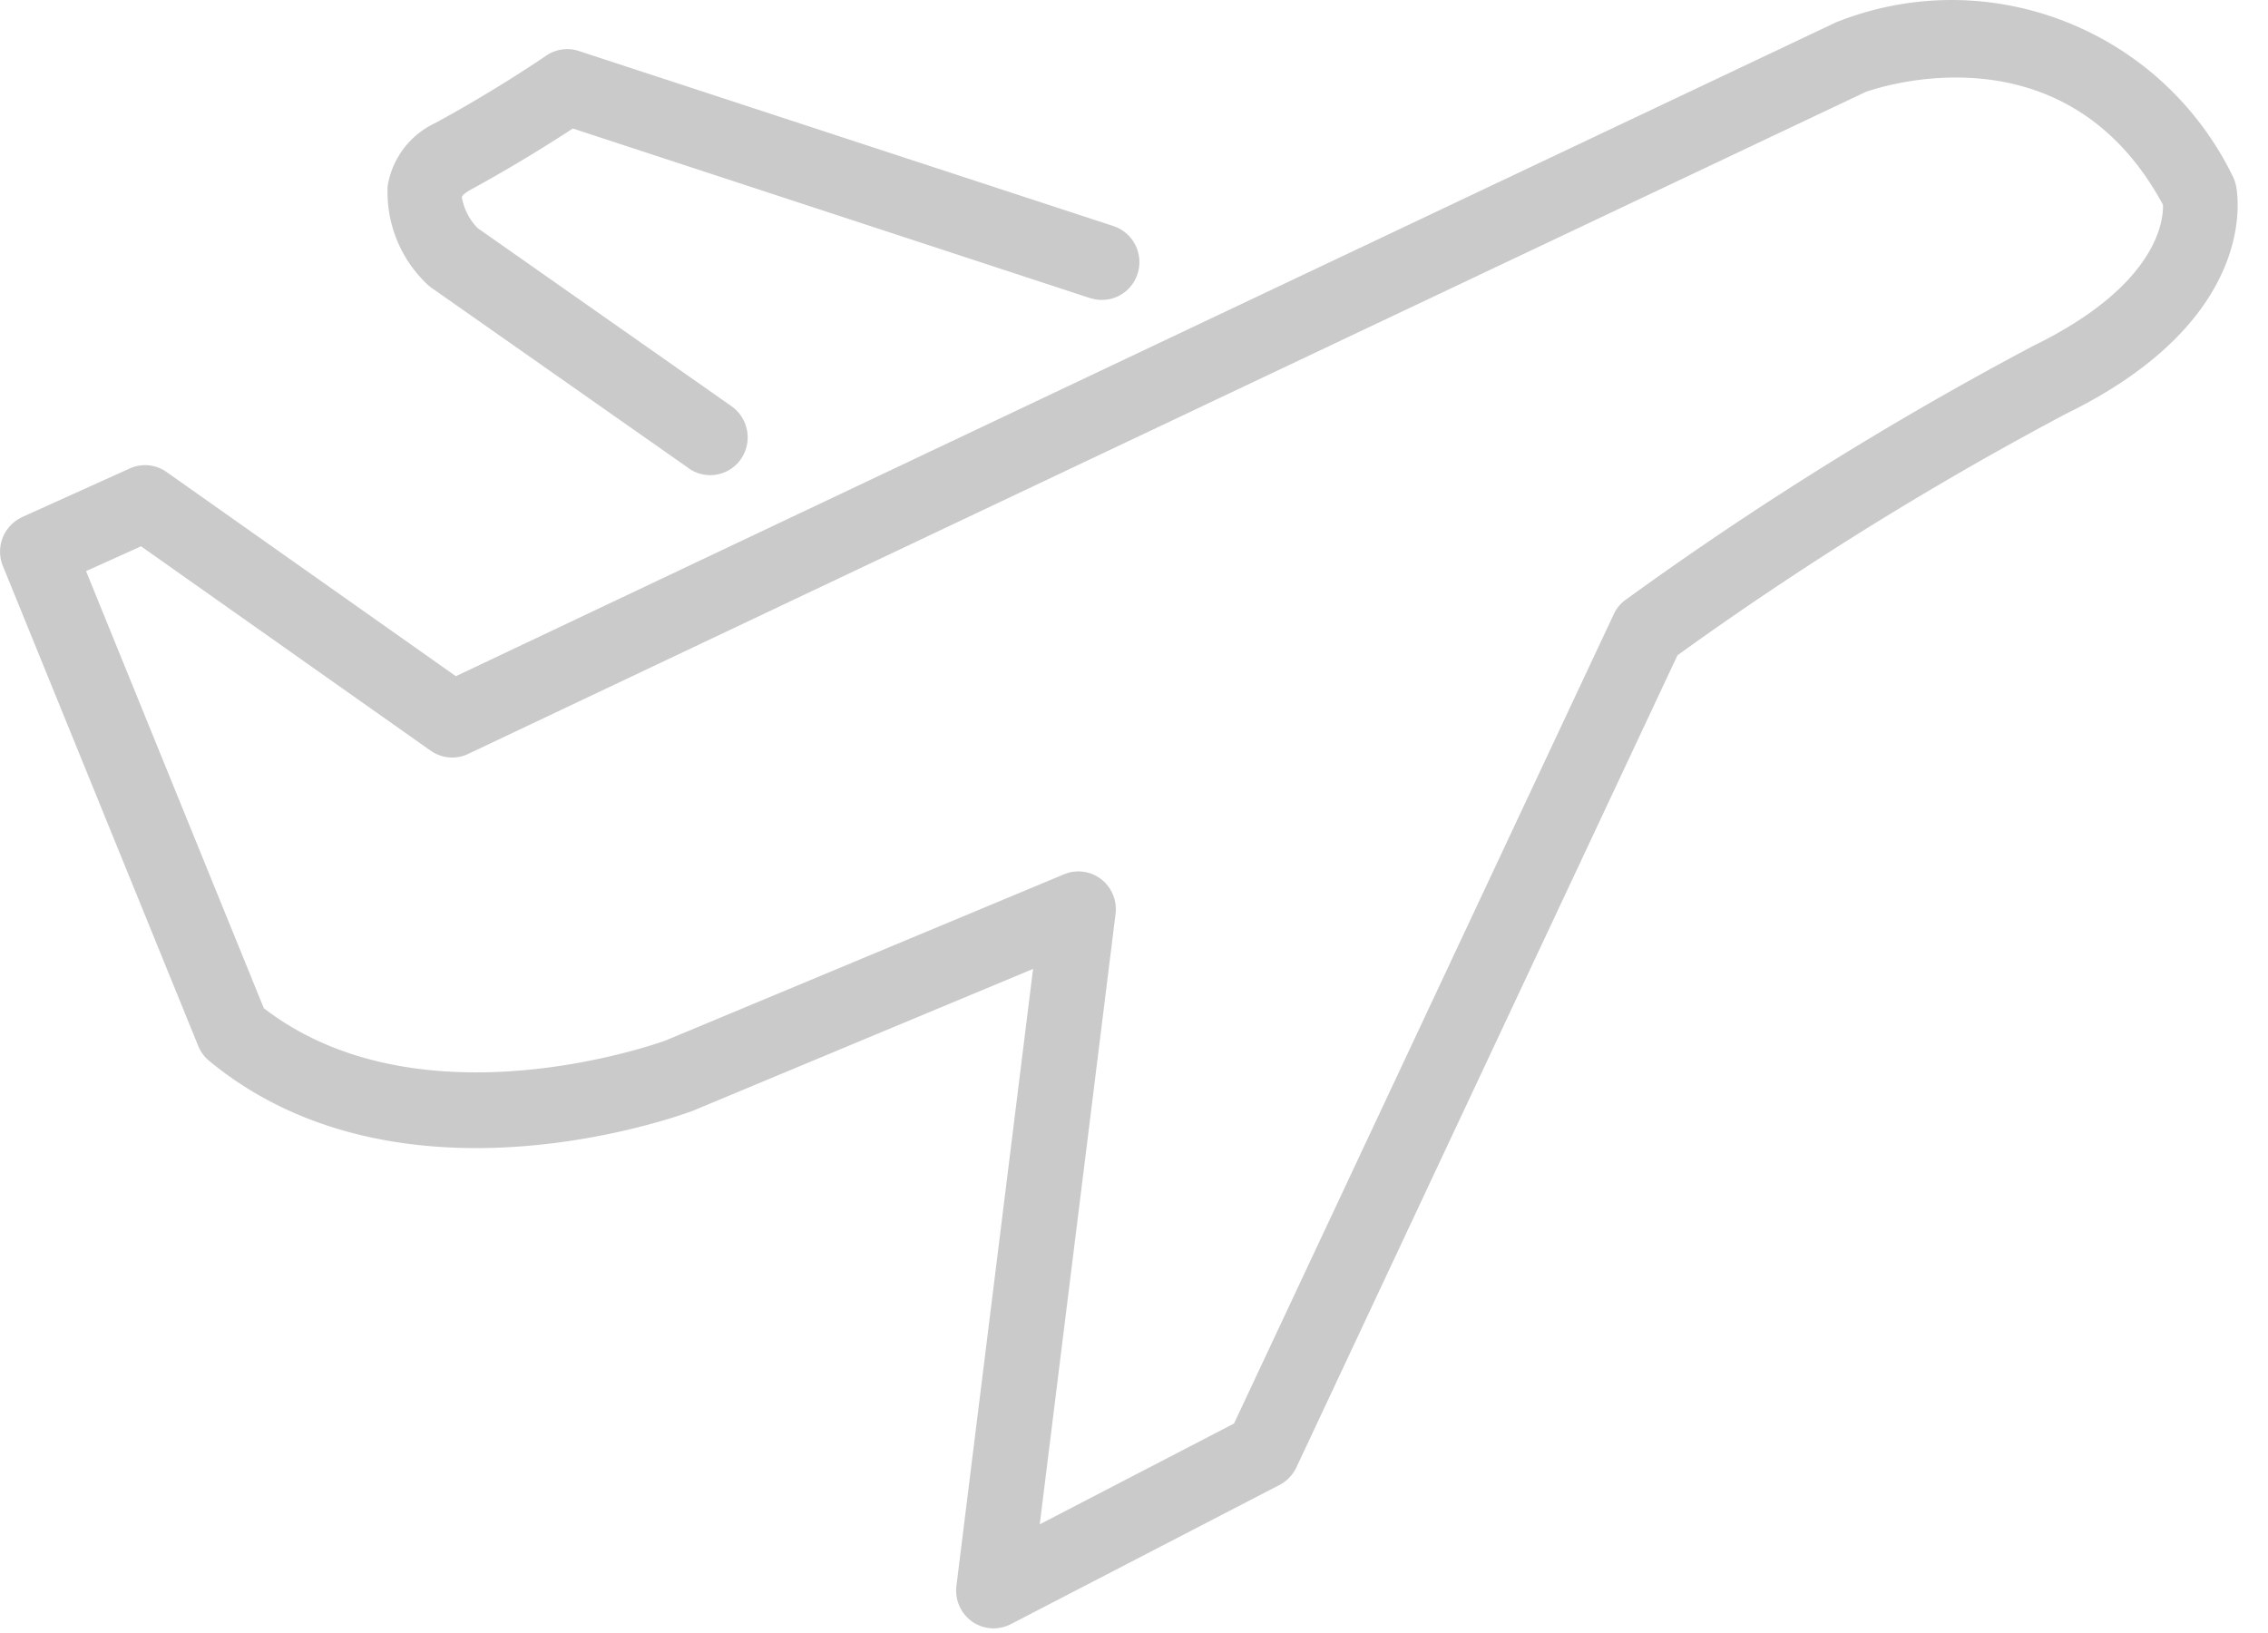 <svg xmlns="http://www.w3.org/2000/svg" width="50" height="36" viewBox="0 0 50 36"><g fill="#cacaca" fill-rule="evenodd"><path d="M10.374 4.183c.979-.532 1.81-1.06 2.255-1.35l11.406 3.74v-.002a.826.826 0 0 0 1.044-.537.837.837 0 0 0-.532-1.05L12.76 1.124a.816.816 0 0 0-.72.104c-.011.008-1.096.753-2.45 1.487-.553.26-.943.776-1.044 1.383a2.802 2.802 0 0 0 .848 2.146c.036.036.075.07.116.099l5.676 3.981h-.003a.823.823 0 0 0 1.152-.205.84.84 0 0 0-.206-1.162l-5.601-3.93a1.297 1.297 0 0 1-.347-.682c.006-.031.073-.096.192-.161z"/><path d="M4.37 23.058a.819.819 0 0 0 .24.328c4.203 3.471 10.383 1.208 10.67 1.099l7.495-3.125-1.69 13.601a.84.84 0 0 0 .346.787.825.825 0 0 0 .853.057l5.926-3.07a.844.844 0 0 0 .37-.386l8.401-17.903a73.651 73.651 0 0 1 8.564-5.323c4.35-2.125 3.775-4.927 3.746-5.047a.792.792 0 0 0-.072-.198C47.633.644 43.856-.832 40.521.475a.37.37 0 0 0-.062.026L10.05 14.907l-6.38-4.503a.821.821 0 0 0-.813-.075L.486 11.4H.49a.836.836 0 0 0-.426 1.078l4.306 10.58zM3.109 12.043l6.386 4.507c.243.17.558.198.827.07L41.128 2.028c.413-.146 4.44-1.438 6.557 2.487.01.367-.14 1.781-2.86 3.11a75.514 75.514 0 0 0-8.98 5.593.798.798 0 0 0-.267.32l-8.373 17.844-4.283 2.222 1.671-13.454v-.002a.839.839 0 0 0-.317-.766.822.822 0 0 0-.82-.107l-8.78 3.662c-.055.02-5.38 1.971-8.86-.711L1.897 12.59l1.212-.546z"/></g></svg>
